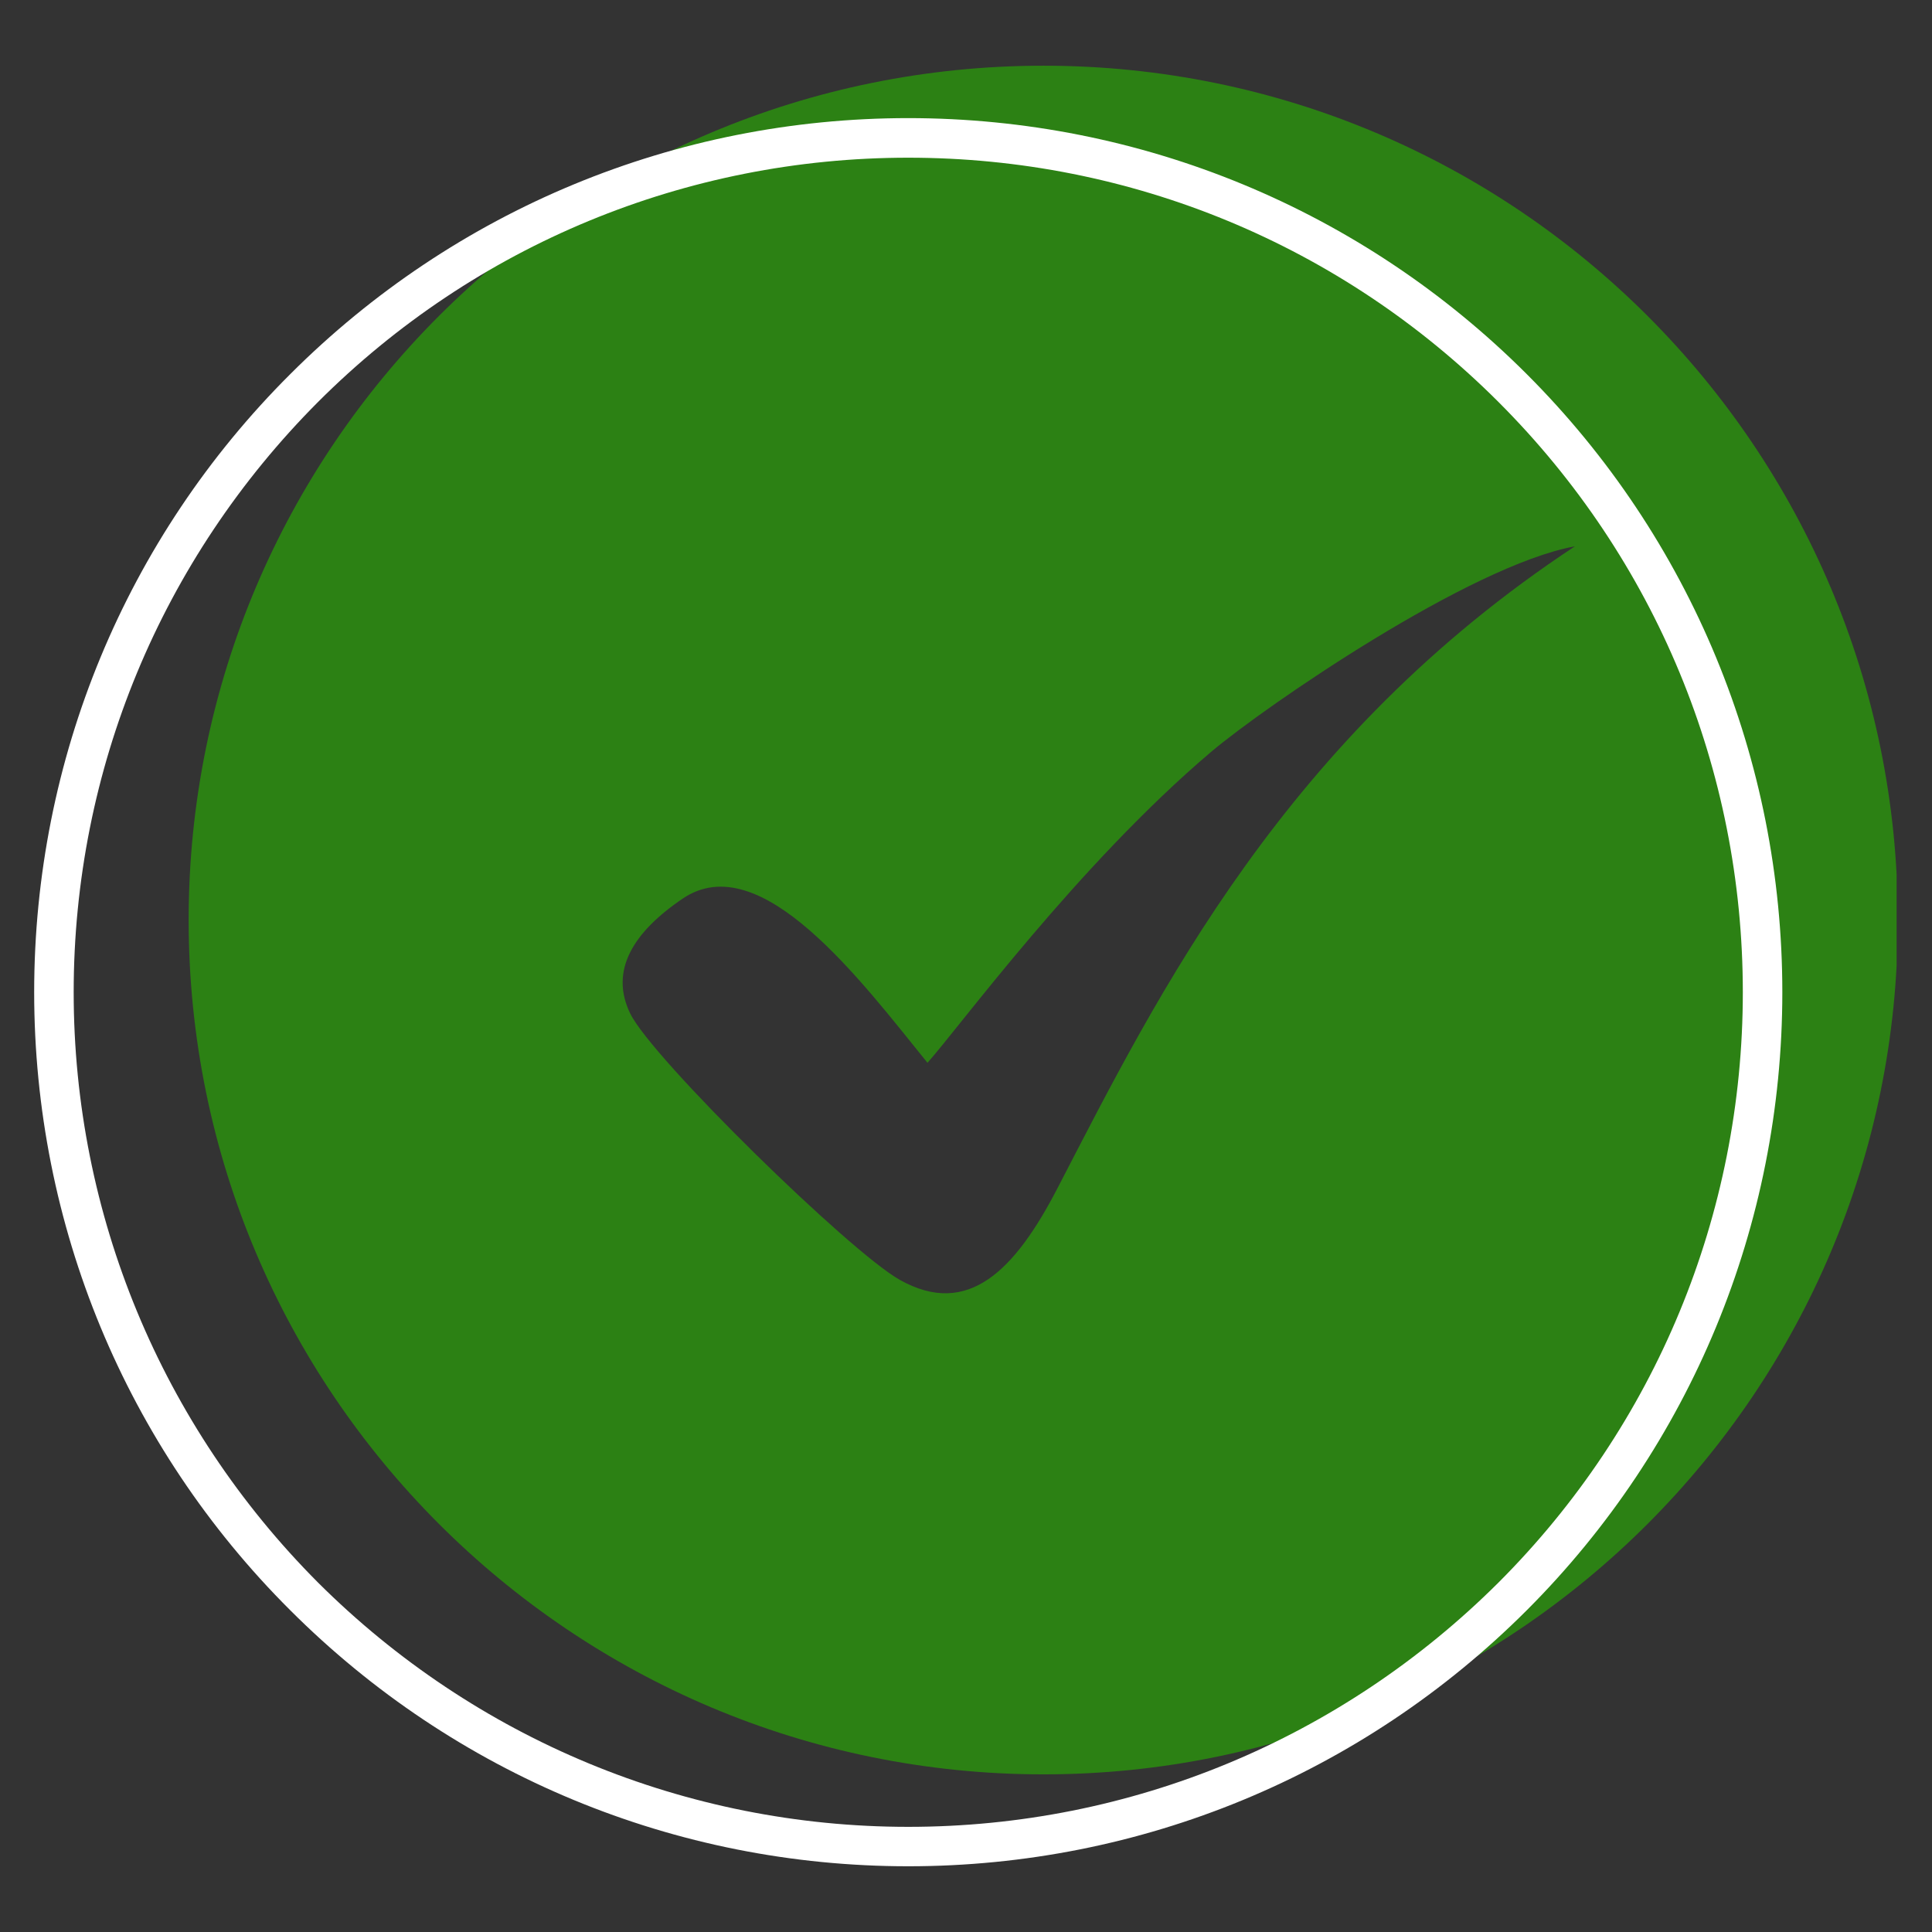 <svg xmlns="http://www.w3.org/2000/svg" xmlns:xlink="http://www.w3.org/1999/xlink" width="500" viewBox="0 0 375 375" height="500" preserveAspectRatio="xMidYMid meet"><rect x="0" y="0" width="375" height="375" fill="#333333" stroke="none"/><defs><clipPath id="fd15bba41f"><path d="M 36 12.738 L 368.133 12.738 L 368.133 345 L 36 345 Z M 36 12.738 " clip-rule="nonzero"></path></clipPath><clipPath id="f852f22a58"><path d="M 6.633 22 L 346 22 L 346 362.238 L 6.633 362.238 Z M 6.633 22 " clip-rule="nonzero"></path></clipPath></defs><g clip-path="url(#fd15bba41f)"><path fill="#2c8114" d="M 202.543 12.754 C 294.07 12.754 368.367 86.949 368.367 178.578 C 368.367 270.105 294.07 344.402 202.543 344.402 C 110.914 344.402 36.617 270.105 36.617 178.578 C 36.617 86.949 110.914 12.754 202.543 12.754 Z M 180.023 206.285 C 167.152 190.402 147.641 164.152 132.504 174.422 C 122.855 180.961 118.281 188.426 122.332 196.738 C 126.59 205.457 164.887 242.926 174.637 248.414 C 187.914 255.883 197.051 246.539 205.348 230.457 C 224.859 192.785 249.355 143.188 305.691 106.039 C 285.25 109.773 245.602 137.07 235.129 145.891 C 209.184 167.887 186.156 199.441 180.023 206.285 Z M 180.023 206.285 " fill-opacity="1" fill-rule="evenodd"></path></g><g clip-path="url(#f852f22a58)"><path fill="#ffffff" d="M 176.289 22.926 C 221.43 22.926 264.391 40.664 296.352 72.625 C 328.211 104.484 345.949 147.445 345.949 192.582 C 345.949 237.723 328.211 280.68 296.352 312.543 C 264.391 344.504 221.43 362.242 176.289 362.242 C 131.152 362.242 88.293 344.504 56.332 312.543 C 24.371 280.68 6.633 237.723 6.633 192.582 C 6.633 147.445 24.371 104.484 56.332 72.625 C 88.293 40.664 131.152 22.926 176.289 22.926 Z M 290.859 78.031 C 260.352 47.52 219.453 30.609 176.289 30.609 C 133.23 30.609 92.23 47.52 61.723 78.031 C 31.312 108.539 14.301 149.422 14.301 192.602 C 14.301 235.66 31.312 276.66 61.723 307.168 C 92.23 337.578 133.215 354.59 176.289 354.59 C 219.453 354.59 260.352 337.578 290.859 307.168 C 321.371 276.66 338.281 235.676 338.281 192.602 C 338.281 149.422 321.371 108.539 290.859 78.031 Z M 290.859 78.031 " fill-opacity="1" fill-rule="evenodd"></path></g></svg>